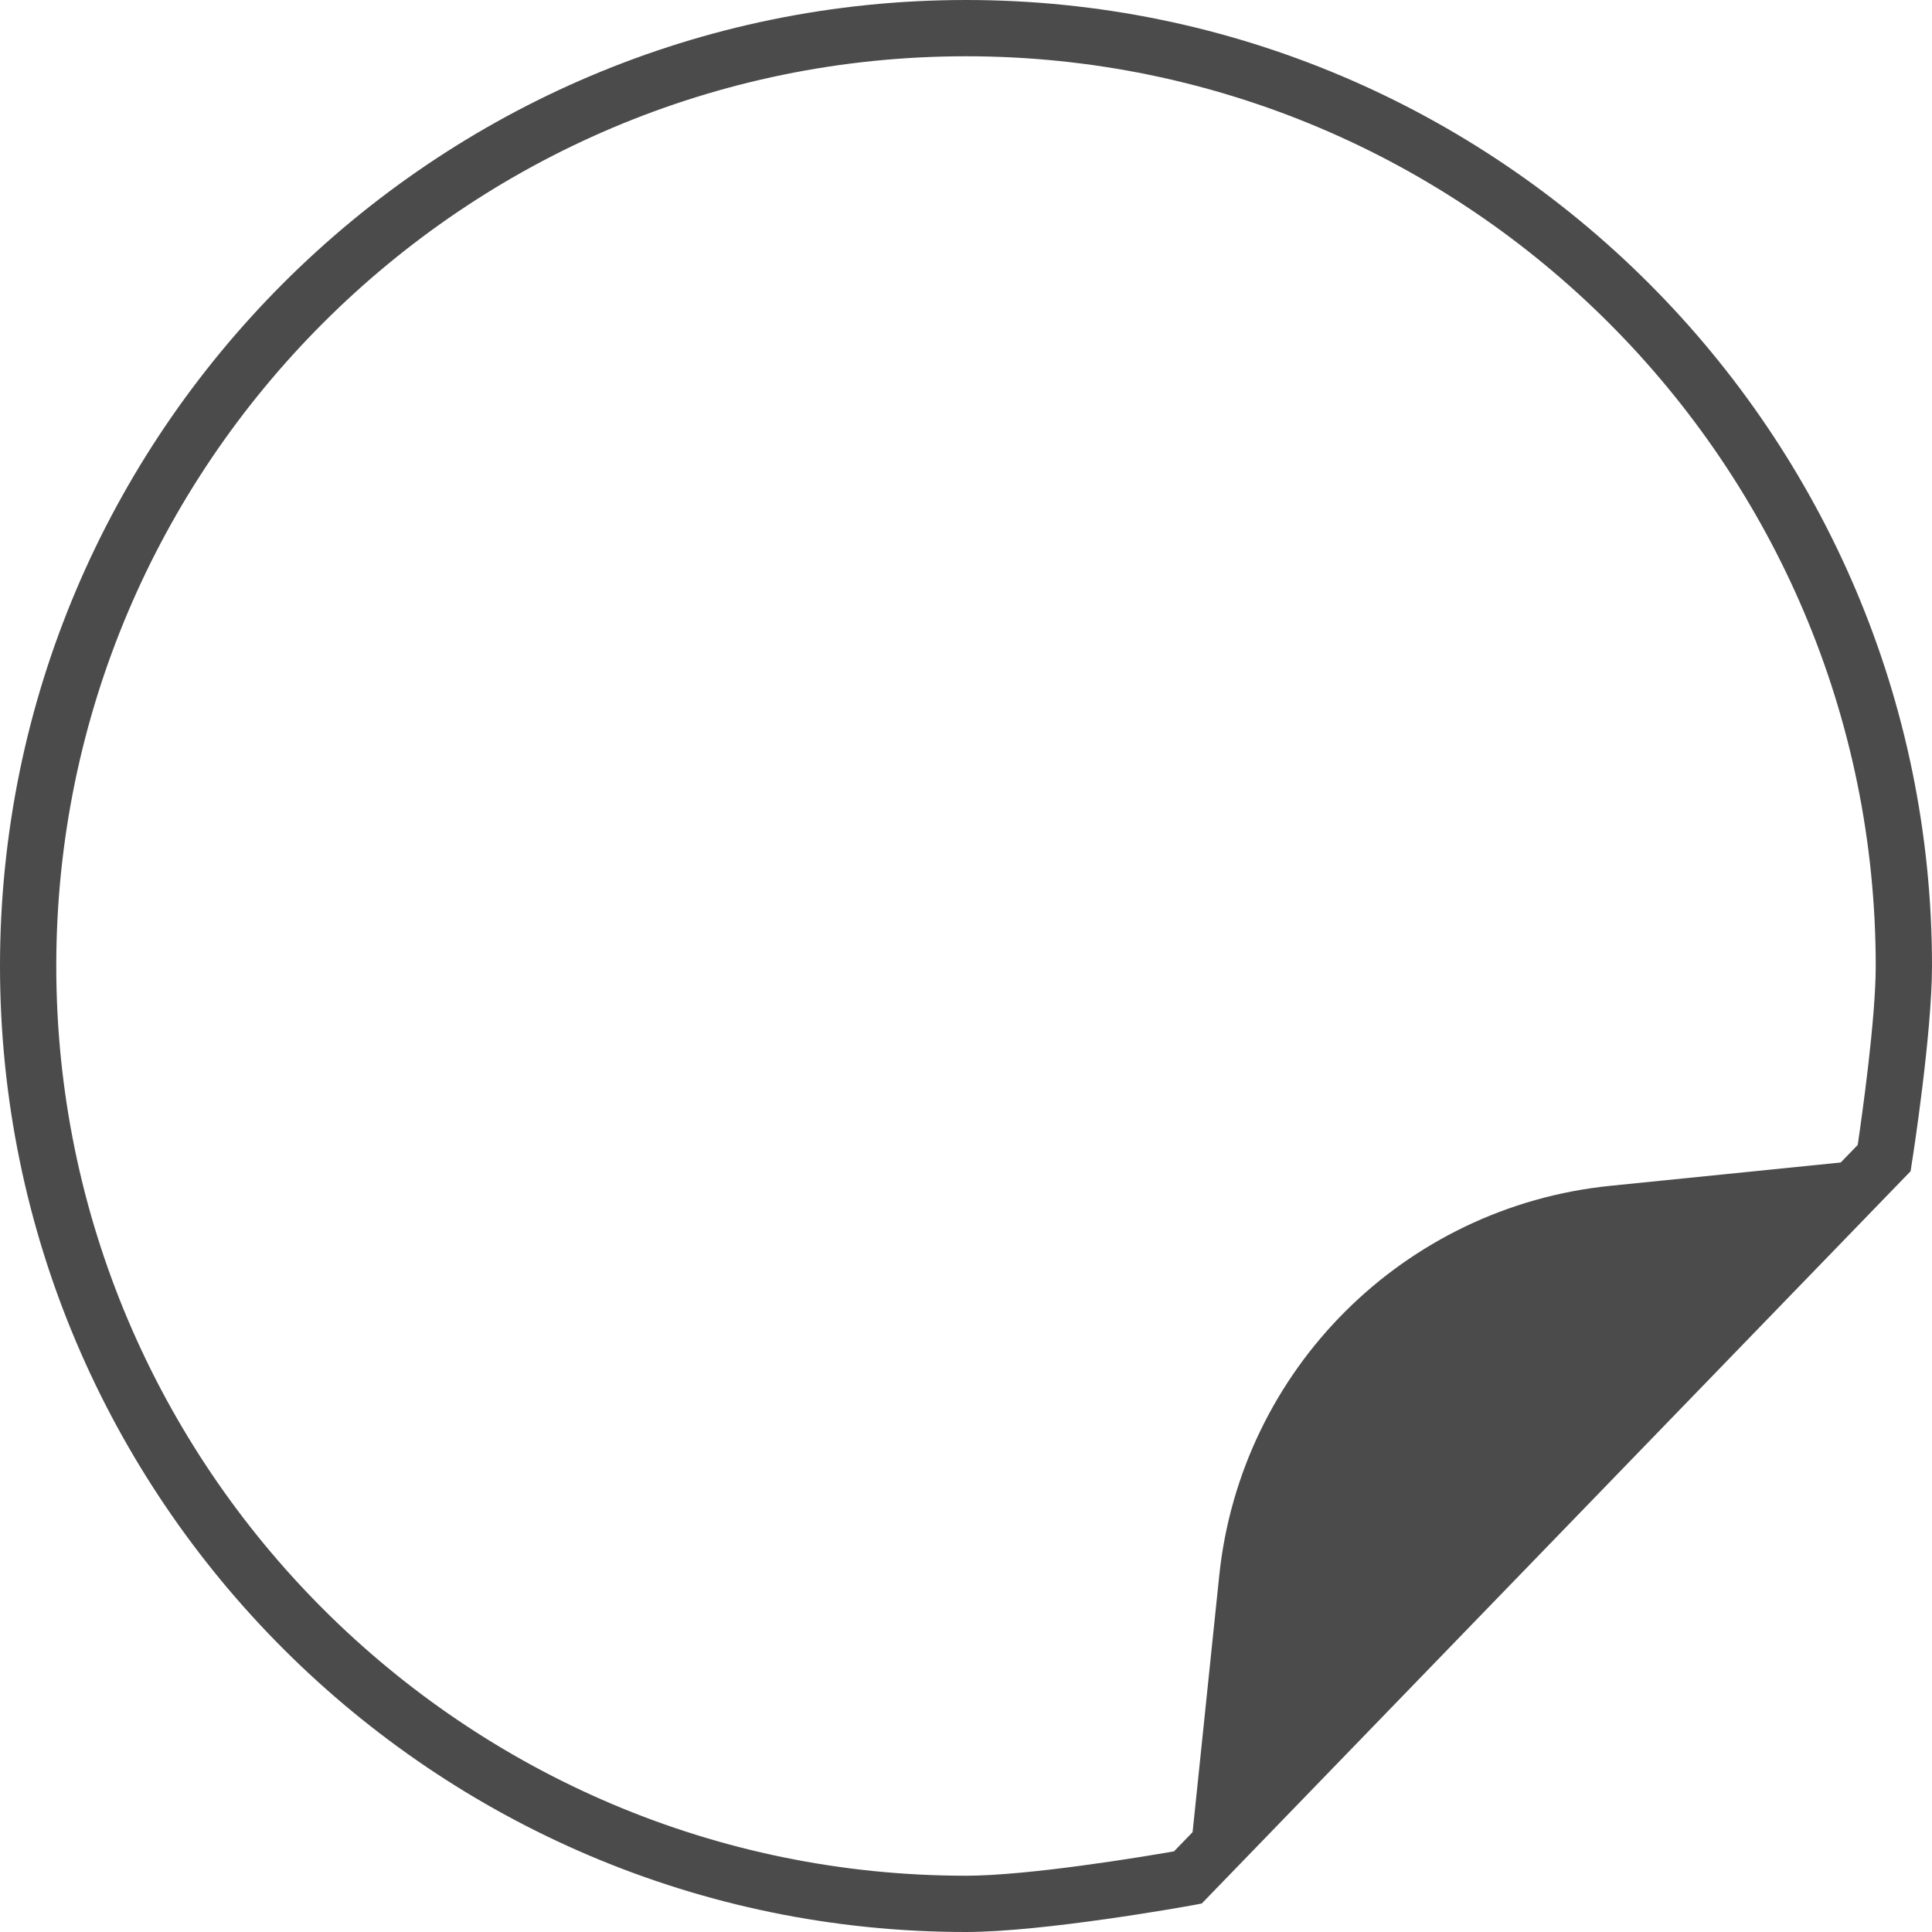 <?xml version="1.0" encoding="UTF-8"?><svg id="_レイヤー_2" xmlns="http://www.w3.org/2000/svg" viewBox="0 0 103 103"><defs><style>.cls-1{fill:#4c4b4c;stroke-width:0px;}</style></defs><g id="_レイヤー_1-2"><path class="cls-1" d="M51.5,103C23.1,103,0,79.9,0,51.5S23.1,0,51.5,0s51.5,23.1,51.5,51.5c0,3.58-1.02,10.19-1.07,10.47l-.07.47-37.79,39.04-.47.09c-.32.06-7.94,1.43-12.1,1.43ZM51.5,3C24.76,3,3,24.76,3,51.5s21.76,48.5,48.5,48.5c3.33,0,9.37-1,11.09-1.3l36.45-37.66c.23-1.57.96-6.71.96-9.54,0-26.74-21.76-48.5-48.5-48.5Z"/><path class="cls-1" d="M63.33,100.09l1.67-16.08c1.14-10.99,9.84-19.67,20.84-20.79l14.62-1.48"/></g></svg>